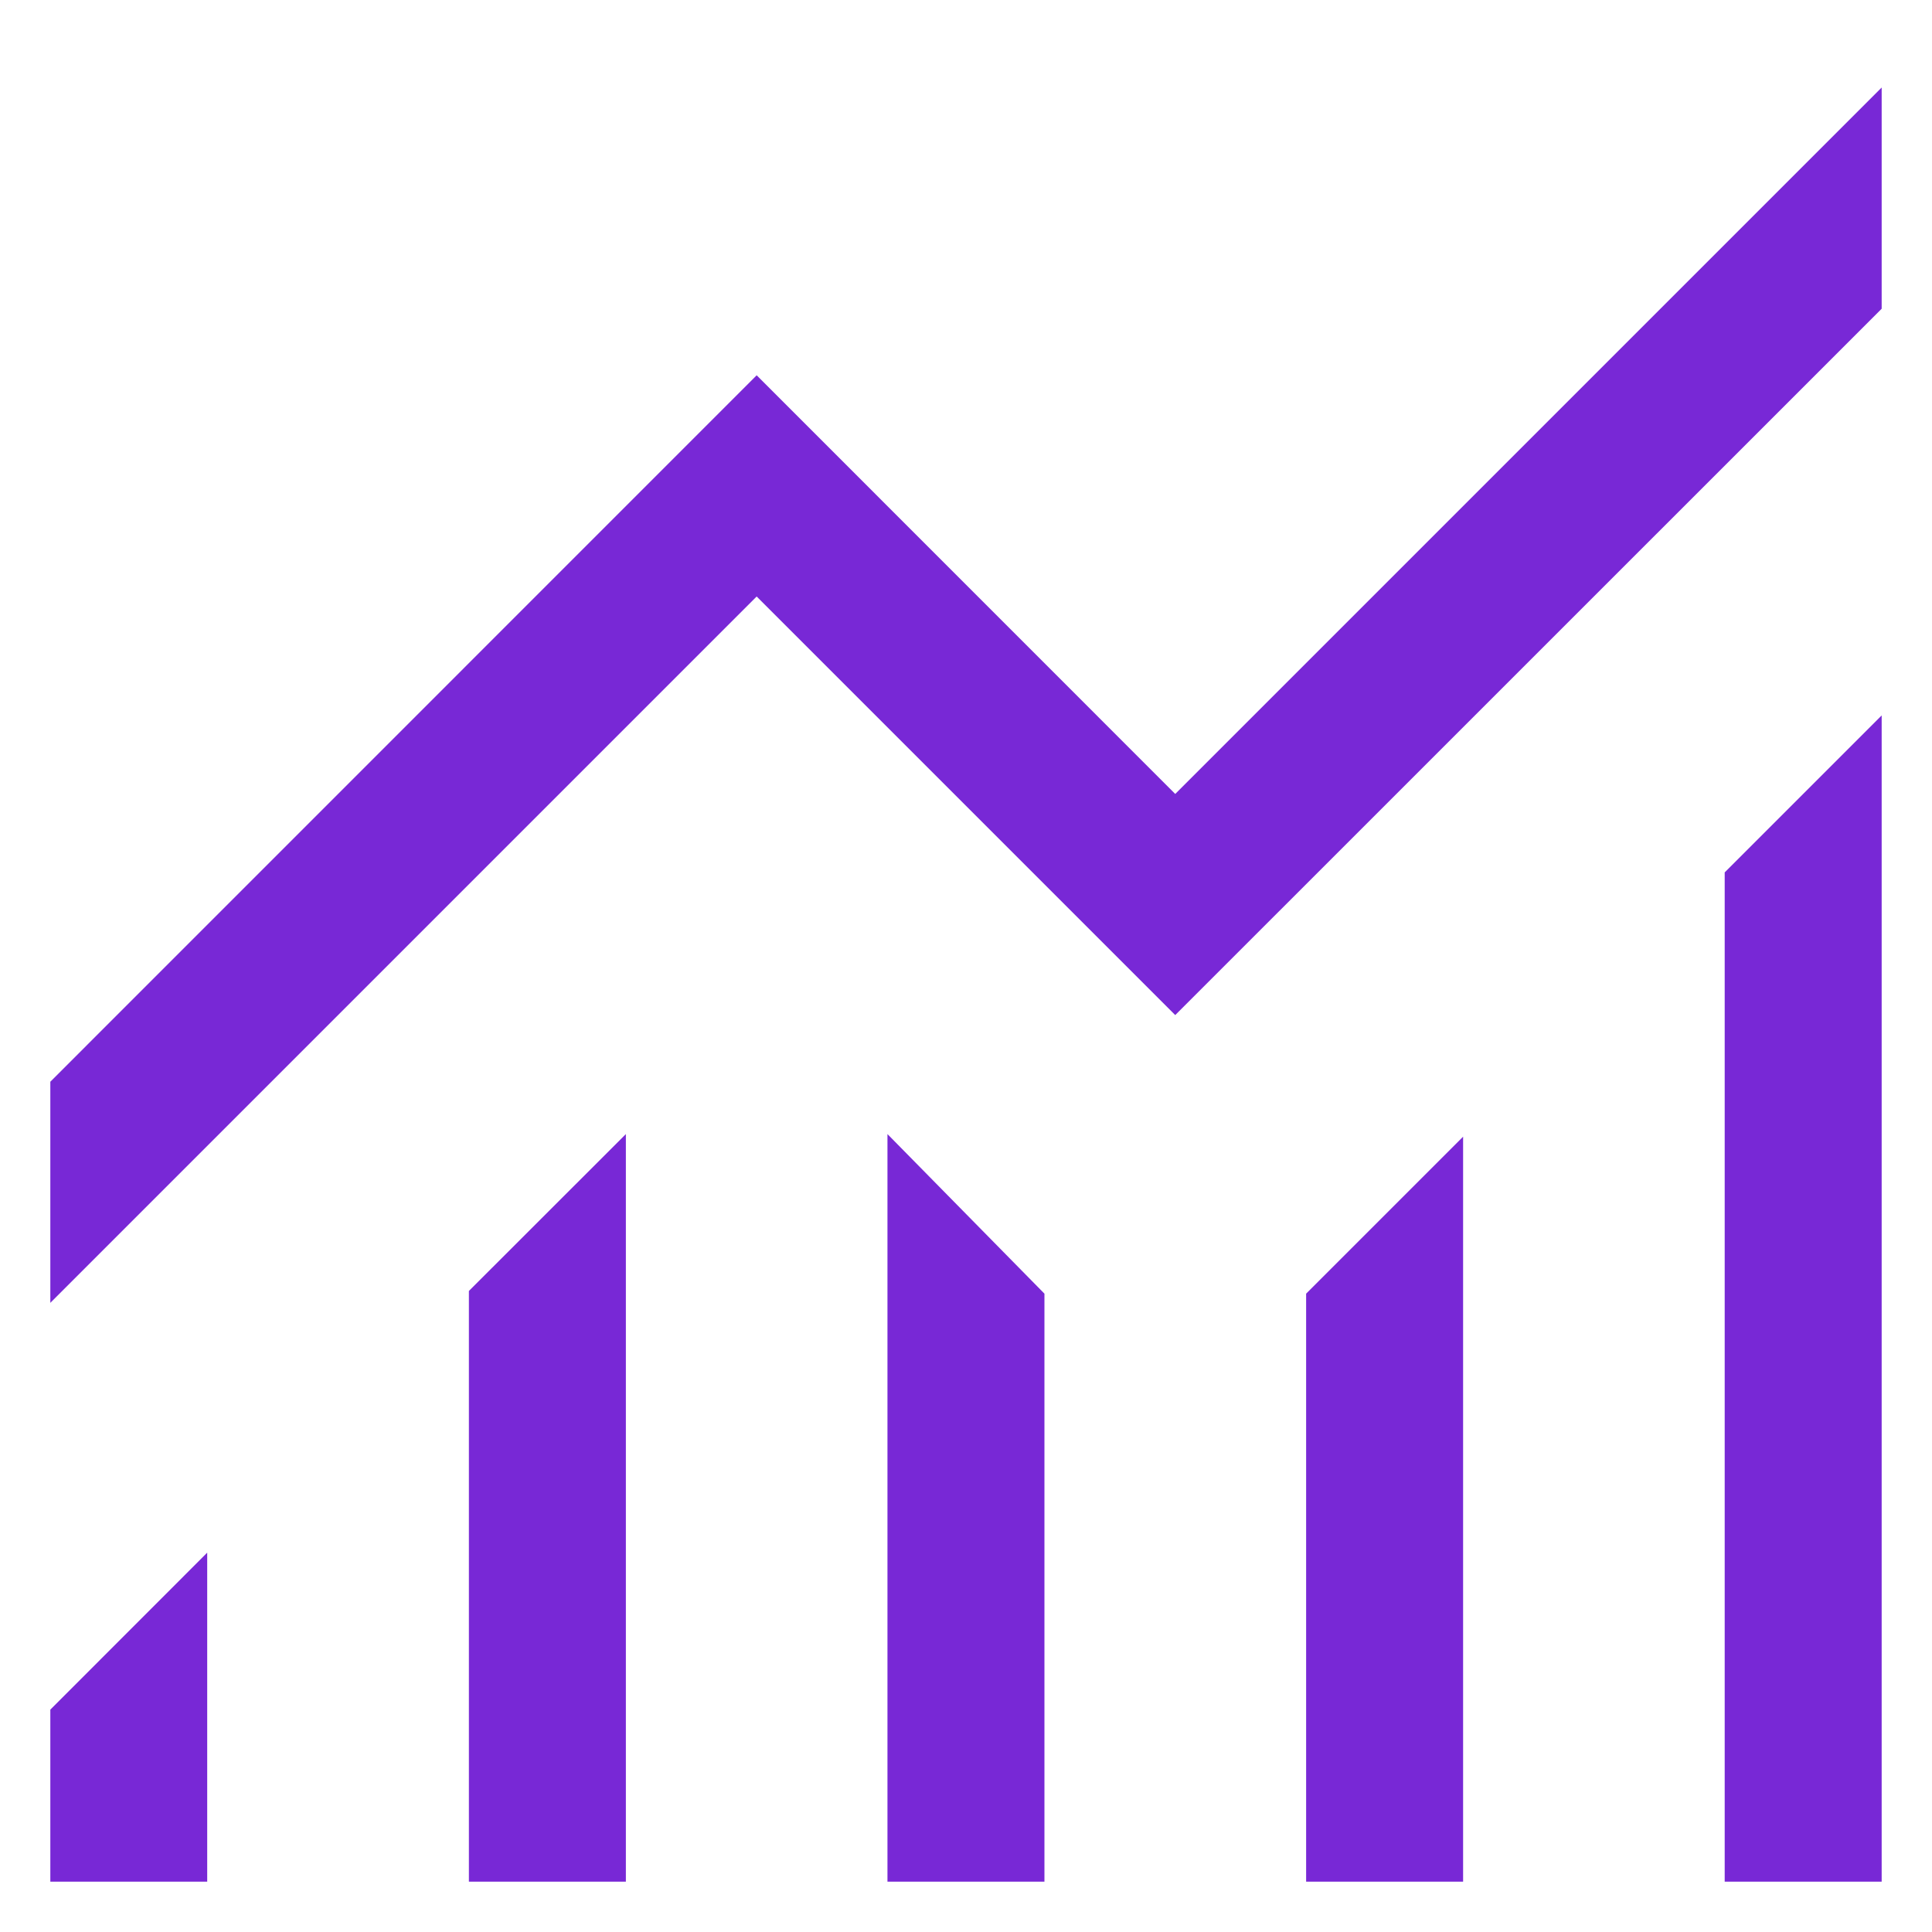<svg width="20" height="20" viewBox="0 0 20 20" fill="none" xmlns="http://www.w3.org/2000/svg">
<path d="M0.521 19.479V17.698L2.145 16.073V19.479H0.521ZM4.854 19.479V13.364L6.479 11.74V19.479H4.854ZM9.187 19.479V11.74L10.812 13.392V19.479H9.187ZM13.521 19.479V13.392L15.146 11.767V19.479H13.521ZM17.854 19.479V9.031L19.479 7.406V19.479H17.854ZM0.521 13.487V11.198L7.833 3.885L12.166 8.219L19.479 0.906V3.196L12.166 10.508L7.833 6.175L0.521 13.487Z" fill="#7828D6"/>
</svg>
